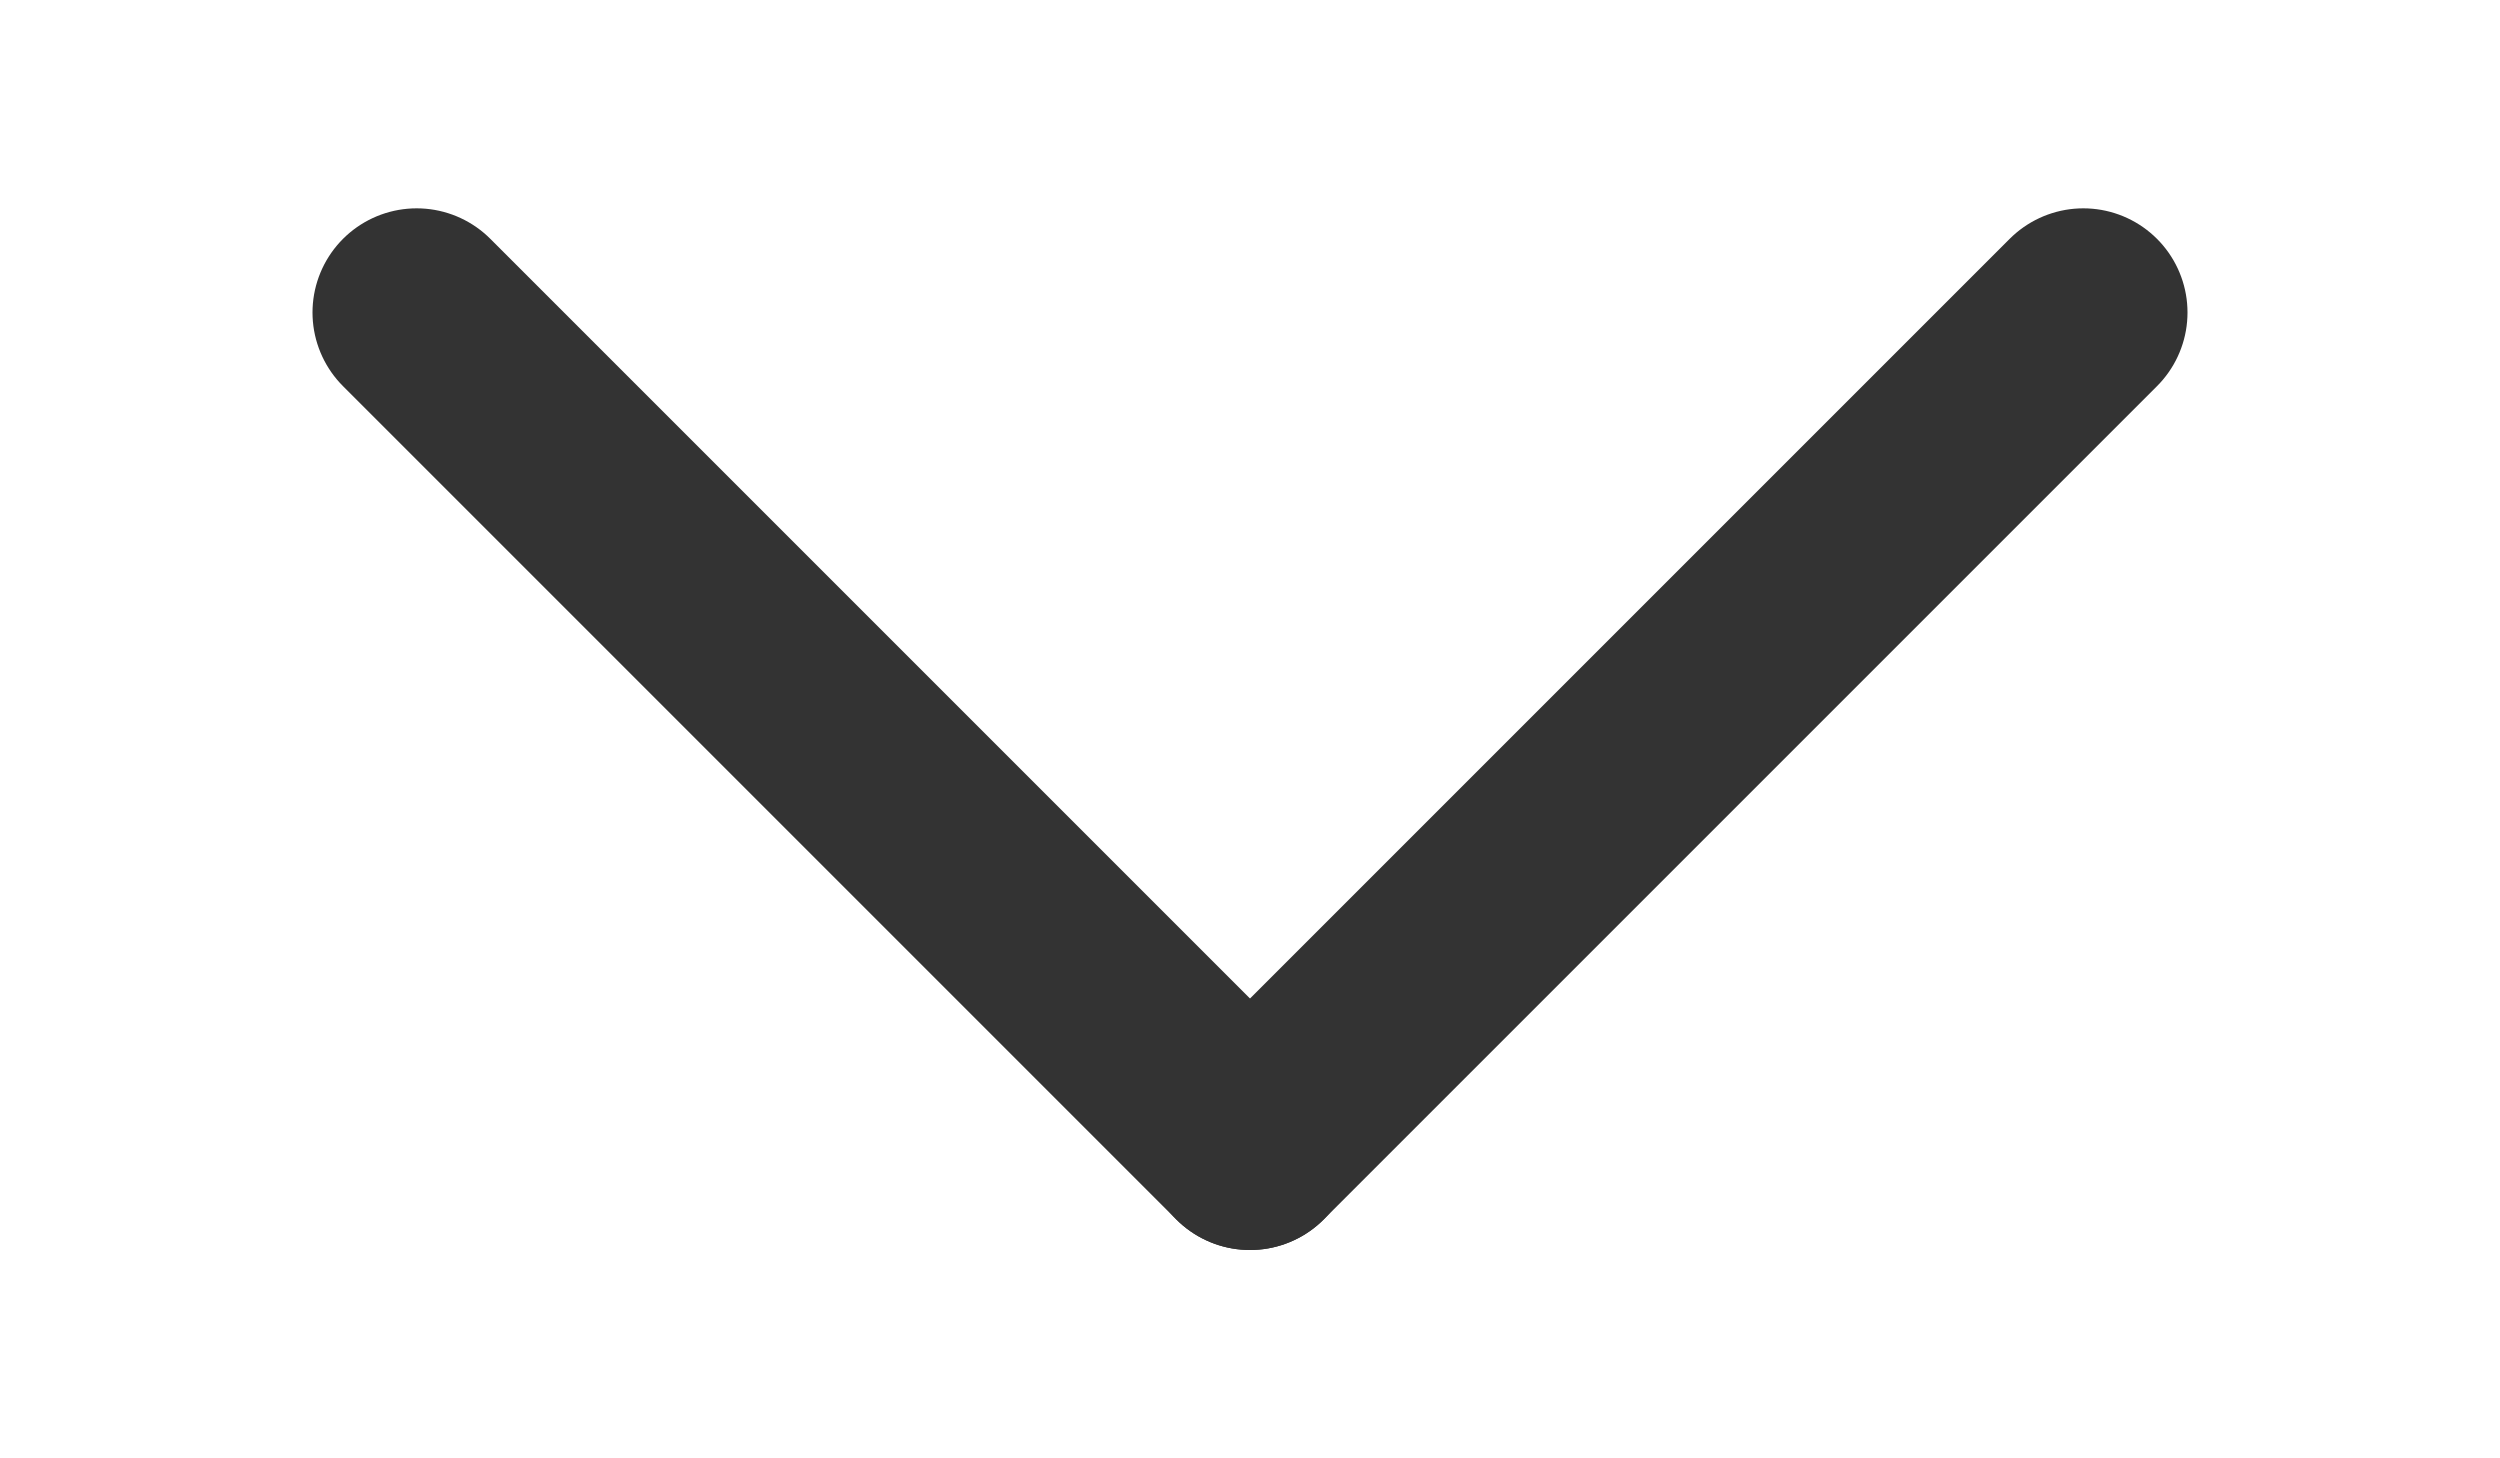 <svg xmlns="http://www.w3.org/2000/svg" width="24" height="14" viewBox="0 0 24 14"><g transform="translate(1272 2441) rotate(180)"><g transform="translate(1252 2430)"><g transform="translate(-1222 -1478)"><g transform="translate(0 1)"><g transform="translate(1221.667 1485.333) rotate(-90)"><line x2="8" y2="8" transform="translate(0.333 0.333)" fill="none" stroke="#333" stroke-linecap="round" stroke-width="2"/></g><g transform="translate(1230 1485) rotate(-90)"><line y1="8" x2="8" fill="none" stroke="#333" stroke-linecap="round" stroke-width="2"/></g></g></g></g><rect width="24" height="14" transform="translate(1248 2427)" fill="none"/></g></svg>